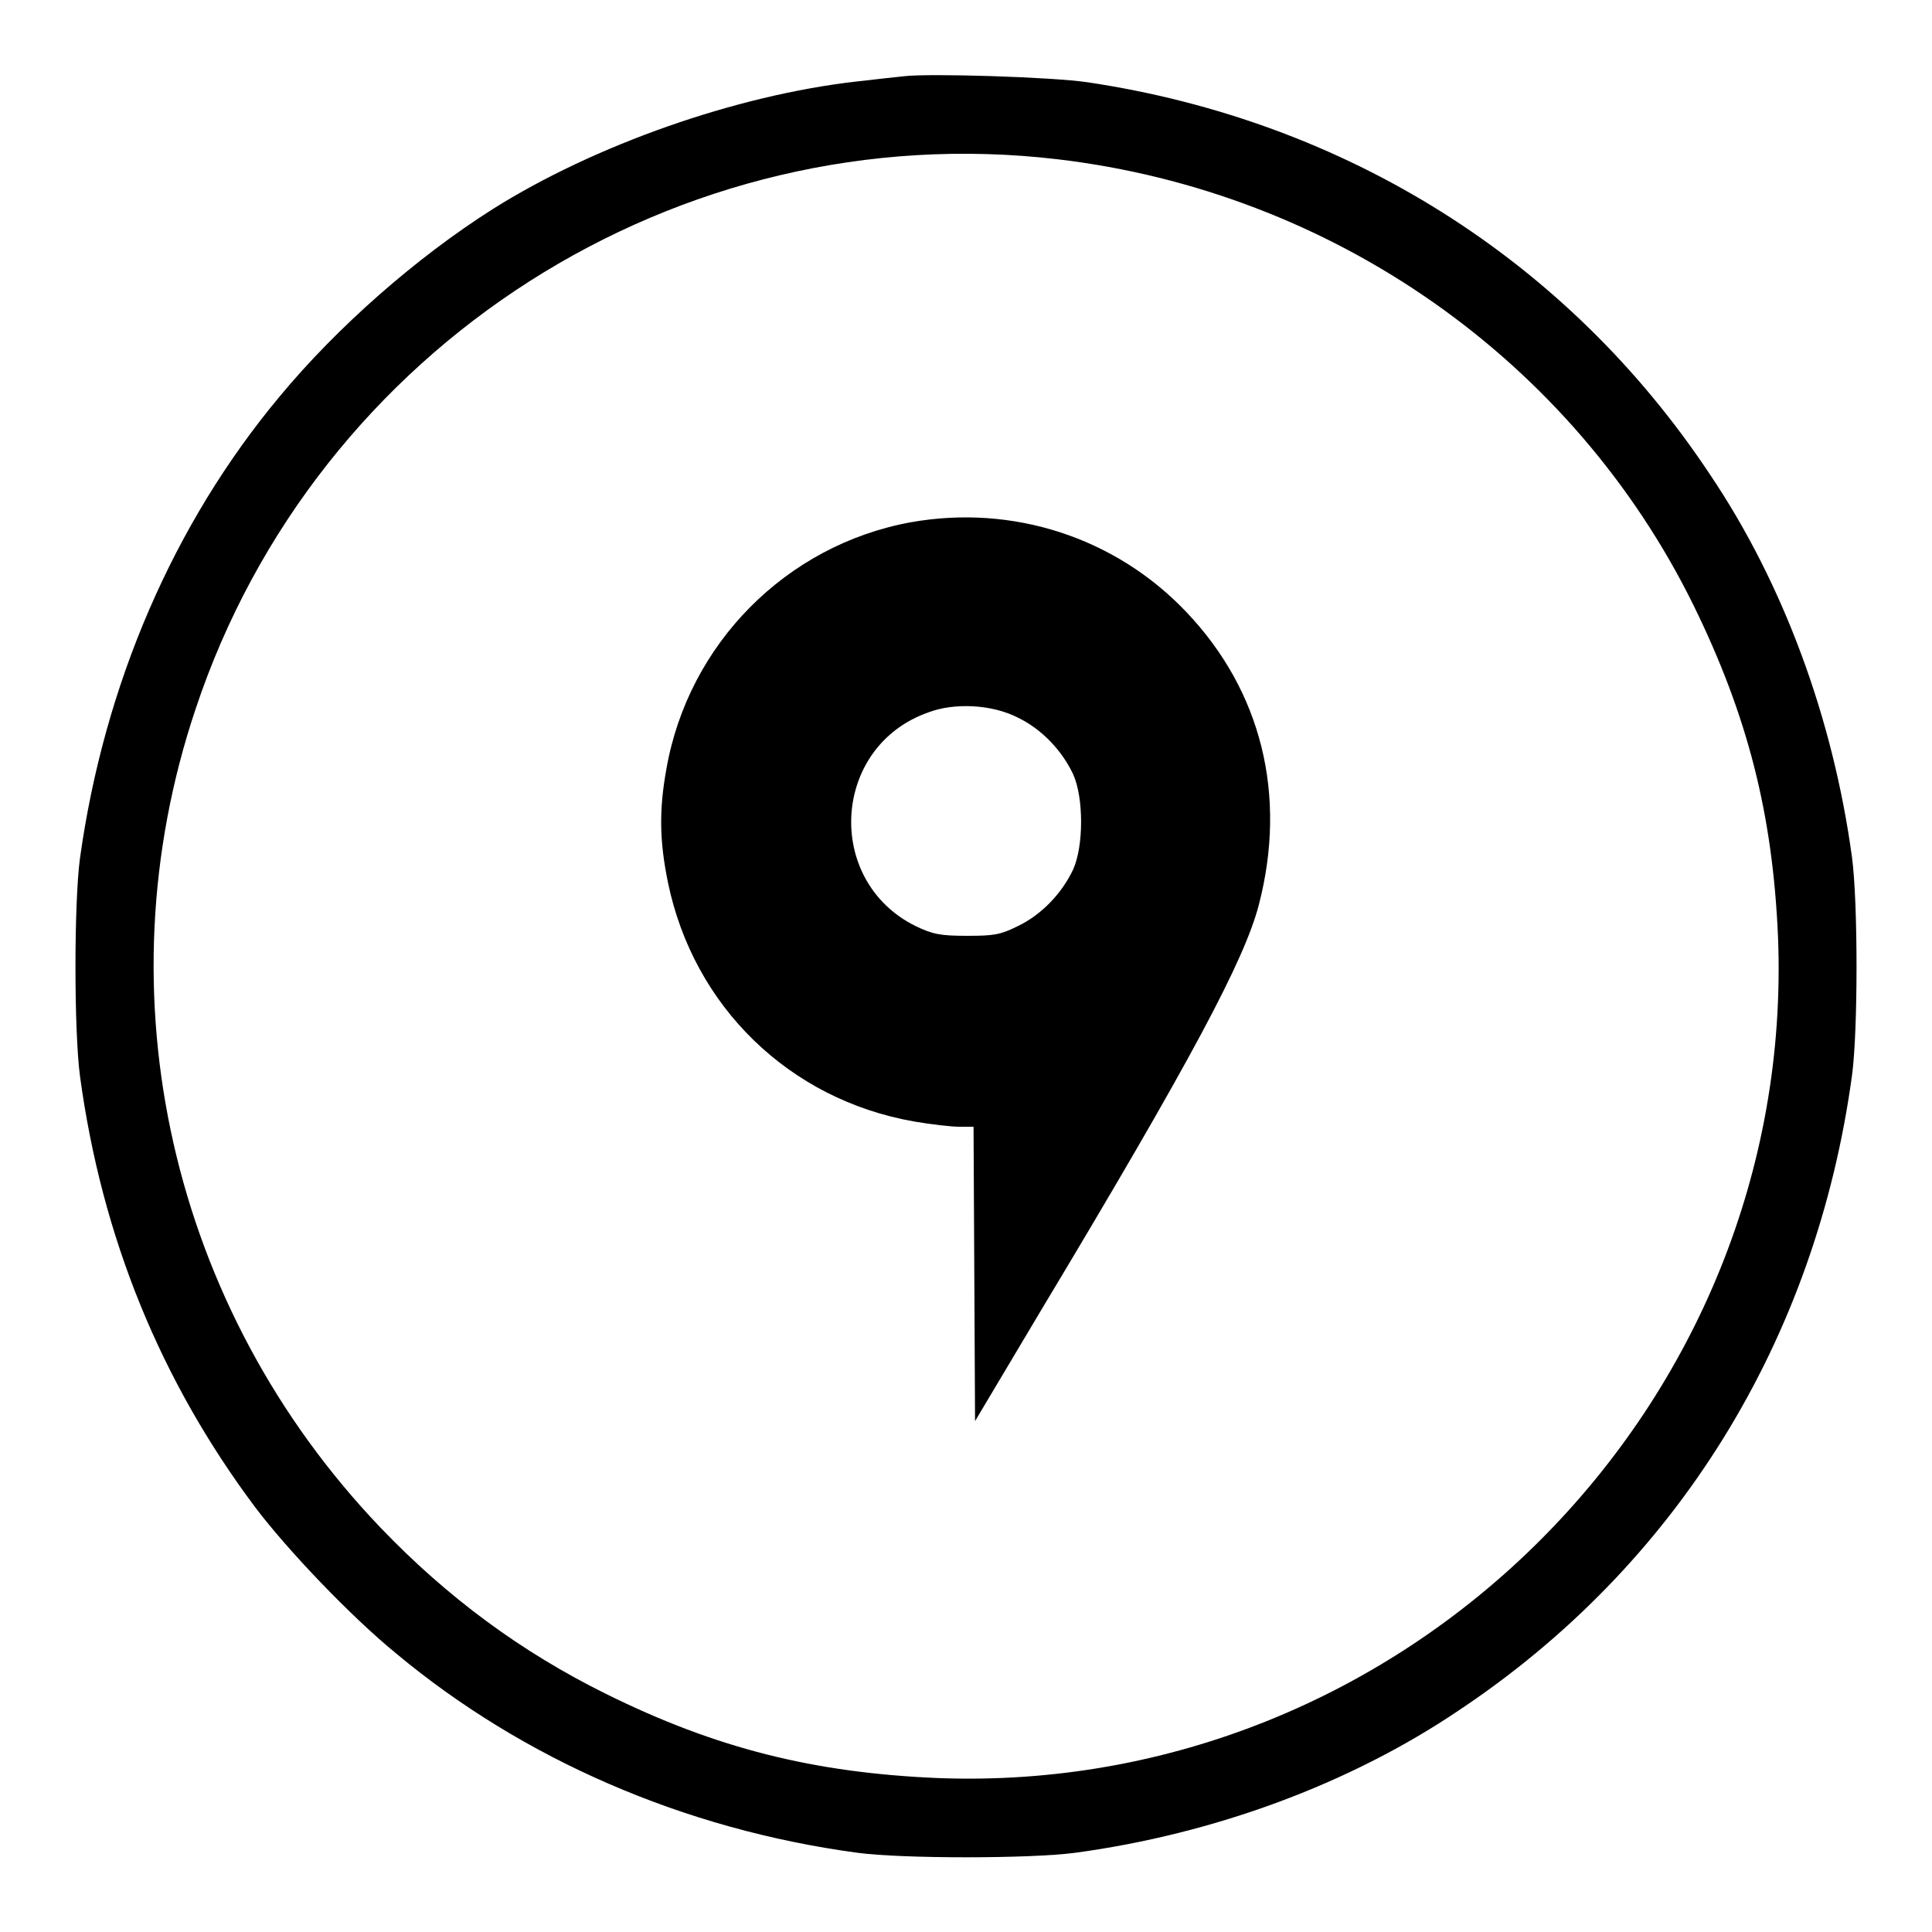 <?xml version="1.0" encoding="utf-8"?>
<!-- Svg Vector Icons : http://www.onlinewebfonts.com/icon -->
<!DOCTYPE svg PUBLIC "-//W3C//DTD SVG 1.1//EN" "http://www.w3.org/Graphics/SVG/1.1/DTD/svg11.dtd">
<svg version="1.1" xmlns="http://www.w3.org/2000/svg" xmlns:xlink="http://www.w3.org/1999/xlink" x="0px" y="0px" viewBox="0 0 256 256" enable-background="new 0 0 256 256" xml:space="preserve">
<g><g><g><path fill="#000000" d="M119.8,10.1c-0.9,0.1-3.8,0.4-6.3,0.7c-15.9,1.8-34.7,8.4-48.2,16.9C55.2,34.1,44.7,43.3,37,52.6c-14,16.8-23.2,38.1-26.4,61.1c-0.8,5.9-0.8,22.9,0,28.9c2.9,21.4,10.7,40.4,23.2,57.1c4.3,5.7,12.7,14.5,18.7,19.4c16.8,14,38.1,23.3,61.1,26.4c5.9,0.8,22.9,0.8,28.9,0c18.4-2.5,36.3-9.1,50.7-18.8c28.9-19.2,47.4-49,52.2-84.2c0.8-5.9,0.8-22.9,0-28.9c-2.5-18.4-9.1-36.3-18.8-50.7c-18.9-28.5-48.3-46.9-82.5-52C139.4,10.2,123.2,9.7,119.8,10.1z M140.1,21.1c36.5,4.3,68.3,26.6,84.3,59.1c7.2,14.7,10.5,27.7,11.2,44c2.4,62.1-49.3,113.8-111.4,111.4c-16.3-0.7-29.3-3.9-44-11.2c-11.1-5.5-20.9-12.7-29.8-22c-27.7-29-37.2-70.5-24.5-108.4C41.9,45.8,89.9,15.2,140.1,21.1z"/><path fill="#000000" d="M120.7,69.2c-16.5,3-29.5,16.1-32.4,32.7c-1,5.5-0.9,9.6,0.2,15c3.4,16.5,16.1,28.8,32.6,31.7c2.3,0.4,5,0.7,6,0.7h1.9l0.1,19.5l0.1,19.5l8.7-14.6c20-33.3,27-46.5,28.9-53.8c3.8-14.6,0.3-28.4-9.6-38.8C147.8,71.2,134.2,66.8,120.7,69.2z M134.9,95.1c3.1,1.5,5.8,4.3,7.3,7.5c1.4,3.1,1.4,9.5,0,12.6c-1.5,3.2-4.2,6-7.3,7.5c-2.4,1.2-3.3,1.3-6.8,1.3c-3.5,0-4.5-0.2-6.8-1.3c-12.1-6-11.1-23.8,1.7-28.3C126.4,93.1,131.4,93.3,134.9,95.1z"/></g></g></g>
</svg>